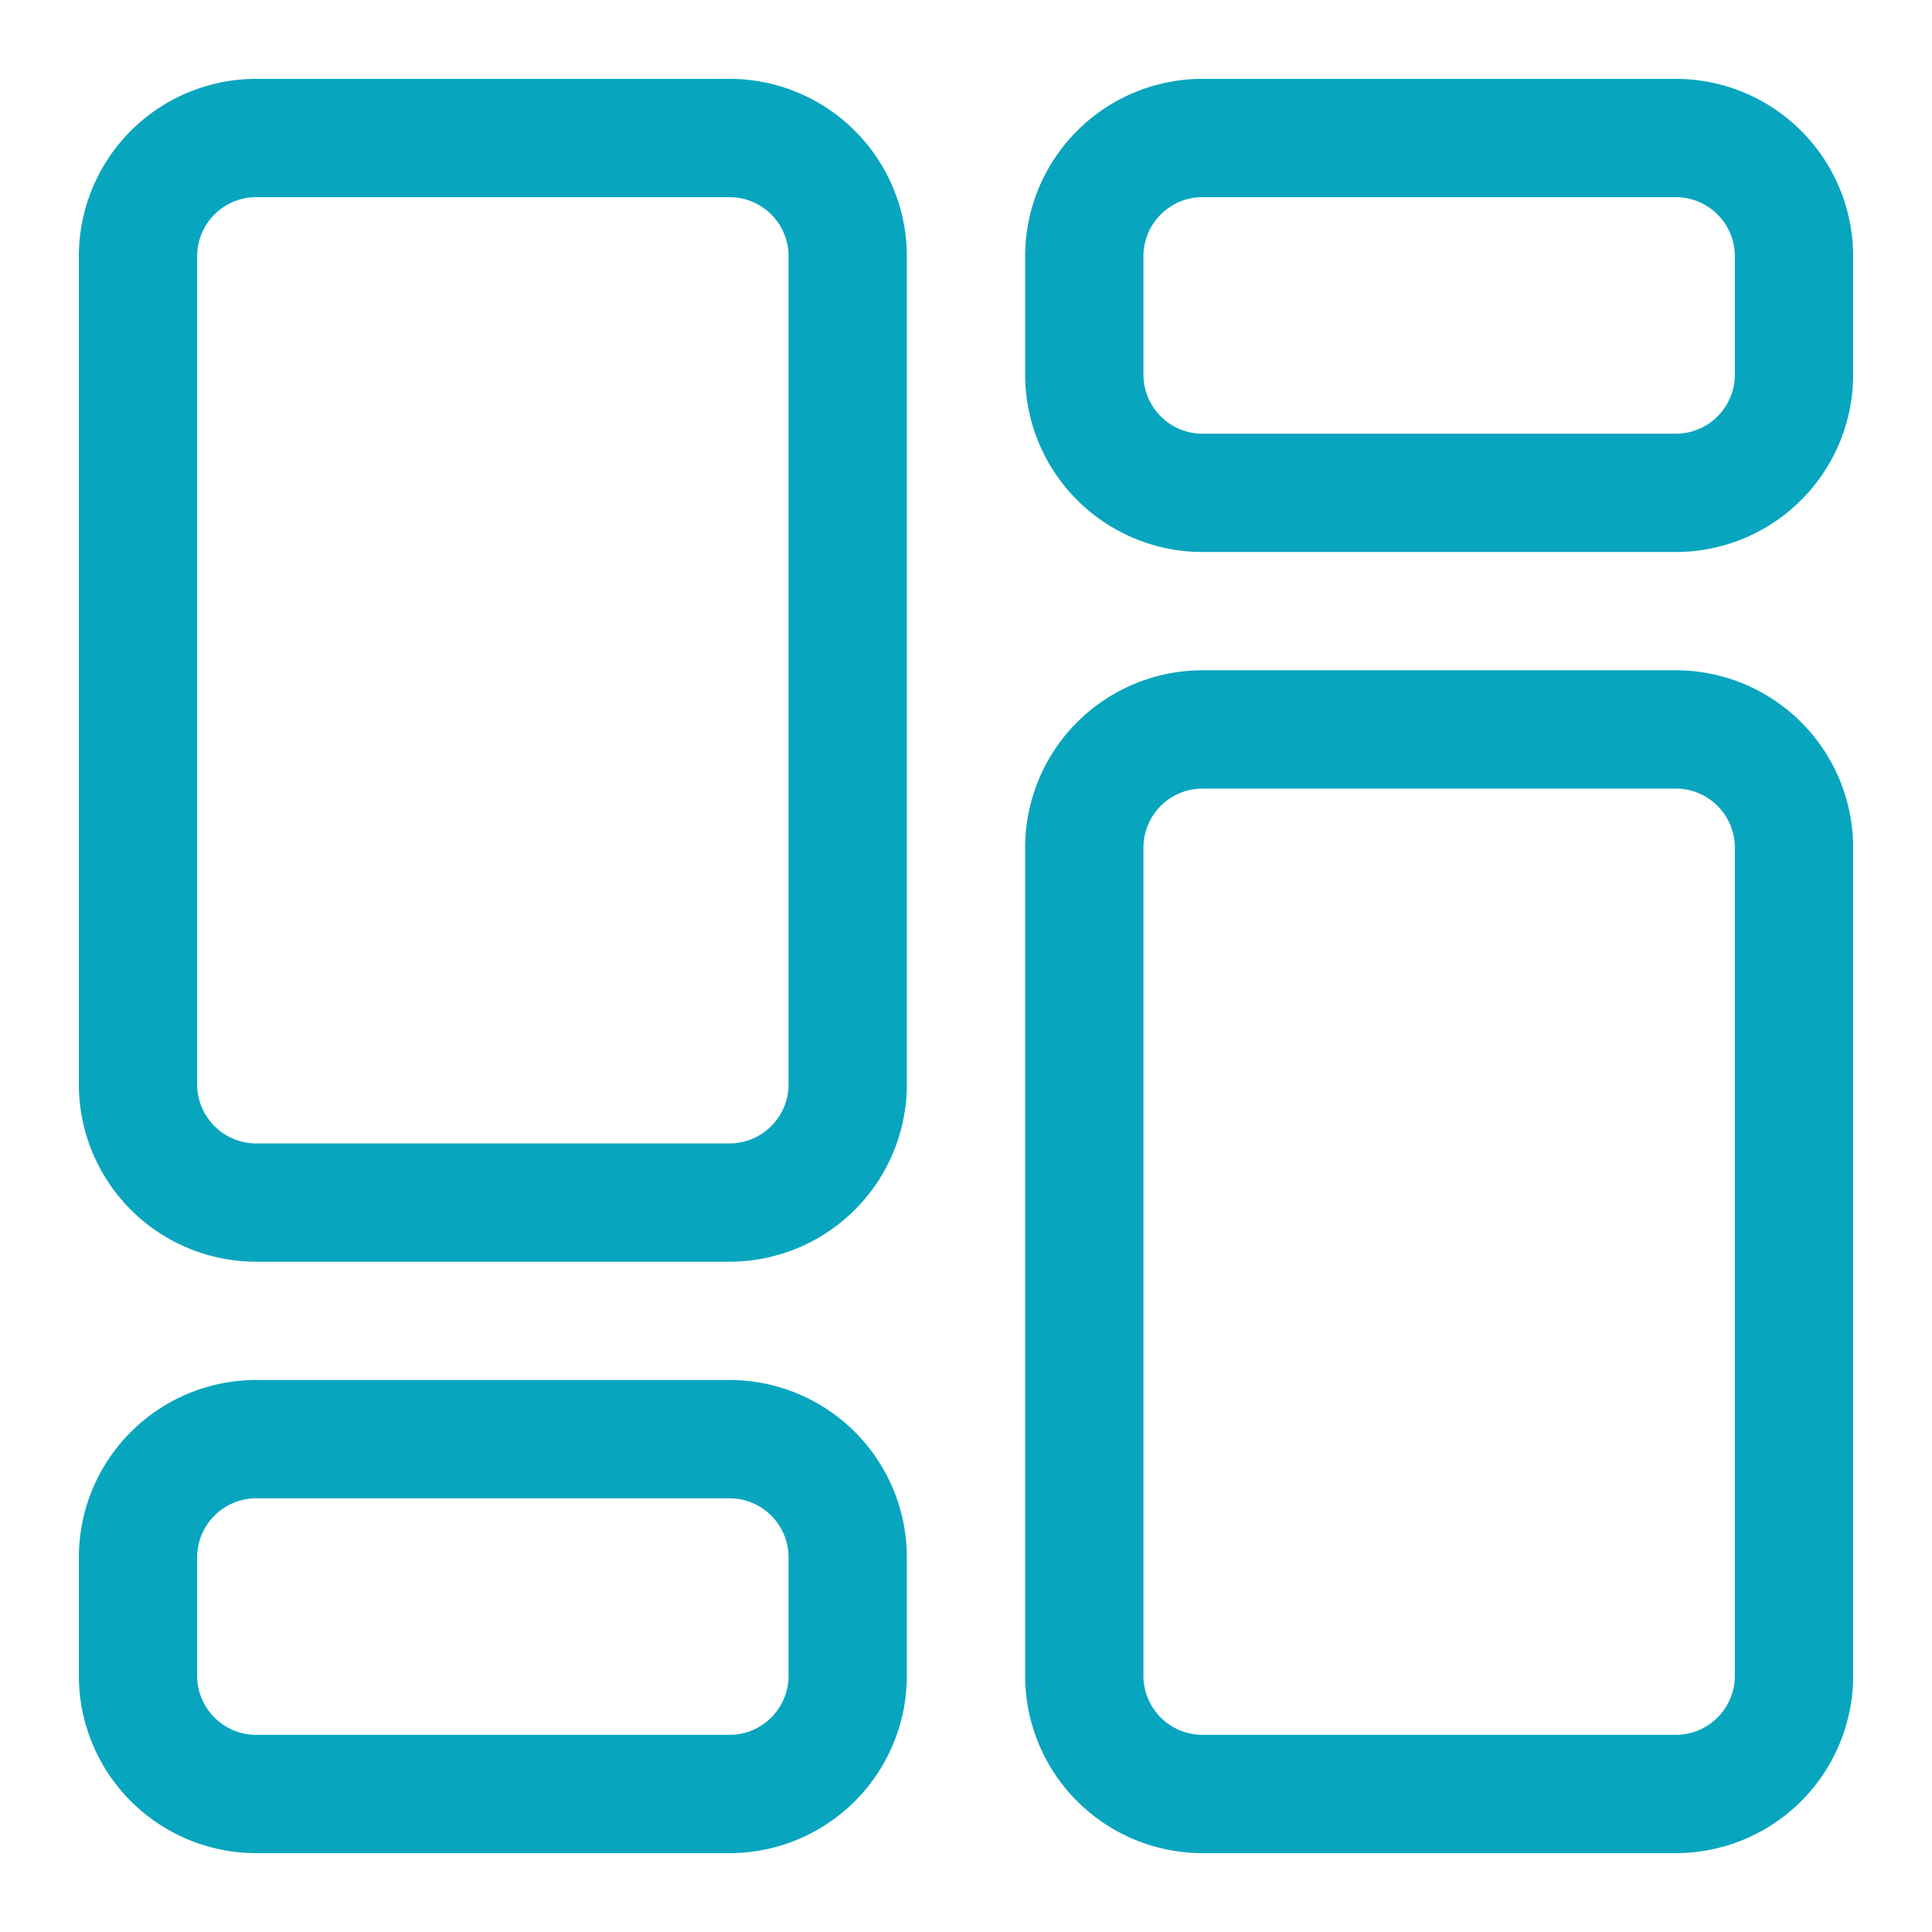 <?xml version="1.0" encoding="UTF-8"?>
<svg data-bbox="2 2 45 45" xmlns="http://www.w3.org/2000/svg" viewBox="0 0 49 49" height="49" width="49" data-type="color">
    <g>
        <path fill="#08A5BF" d="M18.5 2h-12A4.5 4.5 0 0 0 2 6.5v21A4.5 4.5 0 0 0 6.5 32h12a4.5 4.5 0 0 0 4.5-4.5v-21A4.5 4.5 0 0 0 18.5 2M20 27.5a1.5 1.5 0 0 1-1.5 1.5h-12A1.5 1.5 0 0 1 5 27.5v-21A1.5 1.5 0 0 1 6.5 5h12A1.5 1.5 0 0 1 20 6.5z" data-color="1"/>
        <path fill="#08A5BF" d="M18.5 35h-12A4.5 4.5 0 0 0 2 39.5v3A4.5 4.5 0 0 0 6.5 47h12a4.5 4.5 0 0 0 4.5-4.5v-3a4.5 4.5 0 0 0-4.5-4.5m1.5 7.5a1.5 1.5 0 0 1-1.5 1.5h-12A1.5 1.5 0 0 1 5 42.5v-3A1.5 1.5 0 0 1 6.5 38h12a1.5 1.5 0 0 1 1.5 1.5z" data-color="1"/>
        <path fill="#08A5BF" d="M42.5 17h-12a4.5 4.5 0 0 0-4.5 4.5v21a4.5 4.5 0 0 0 4.5 4.5h12a4.5 4.5 0 0 0 4.5-4.5v-21a4.5 4.5 0 0 0-4.5-4.5M44 42.5a1.5 1.5 0 0 1-1.5 1.5h-12a1.5 1.5 0 0 1-1.5-1.5v-21a1.5 1.5 0 0 1 1.5-1.5h12a1.5 1.5 0 0 1 1.5 1.5z" data-color="1"/>
        <path fill="#08A5BF" d="M42.5 2h-12A4.5 4.5 0 0 0 26 6.5v3a4.5 4.5 0 0 0 4.5 4.5h12A4.5 4.5 0 0 0 47 9.5v-3A4.5 4.5 0 0 0 42.5 2M44 9.5a1.5 1.5 0 0 1-1.5 1.5h-12A1.5 1.5 0 0 1 29 9.5v-3A1.5 1.5 0 0 1 30.5 5h12A1.5 1.5 0 0 1 44 6.5z" data-color="1"/>
    </g>
</svg>
